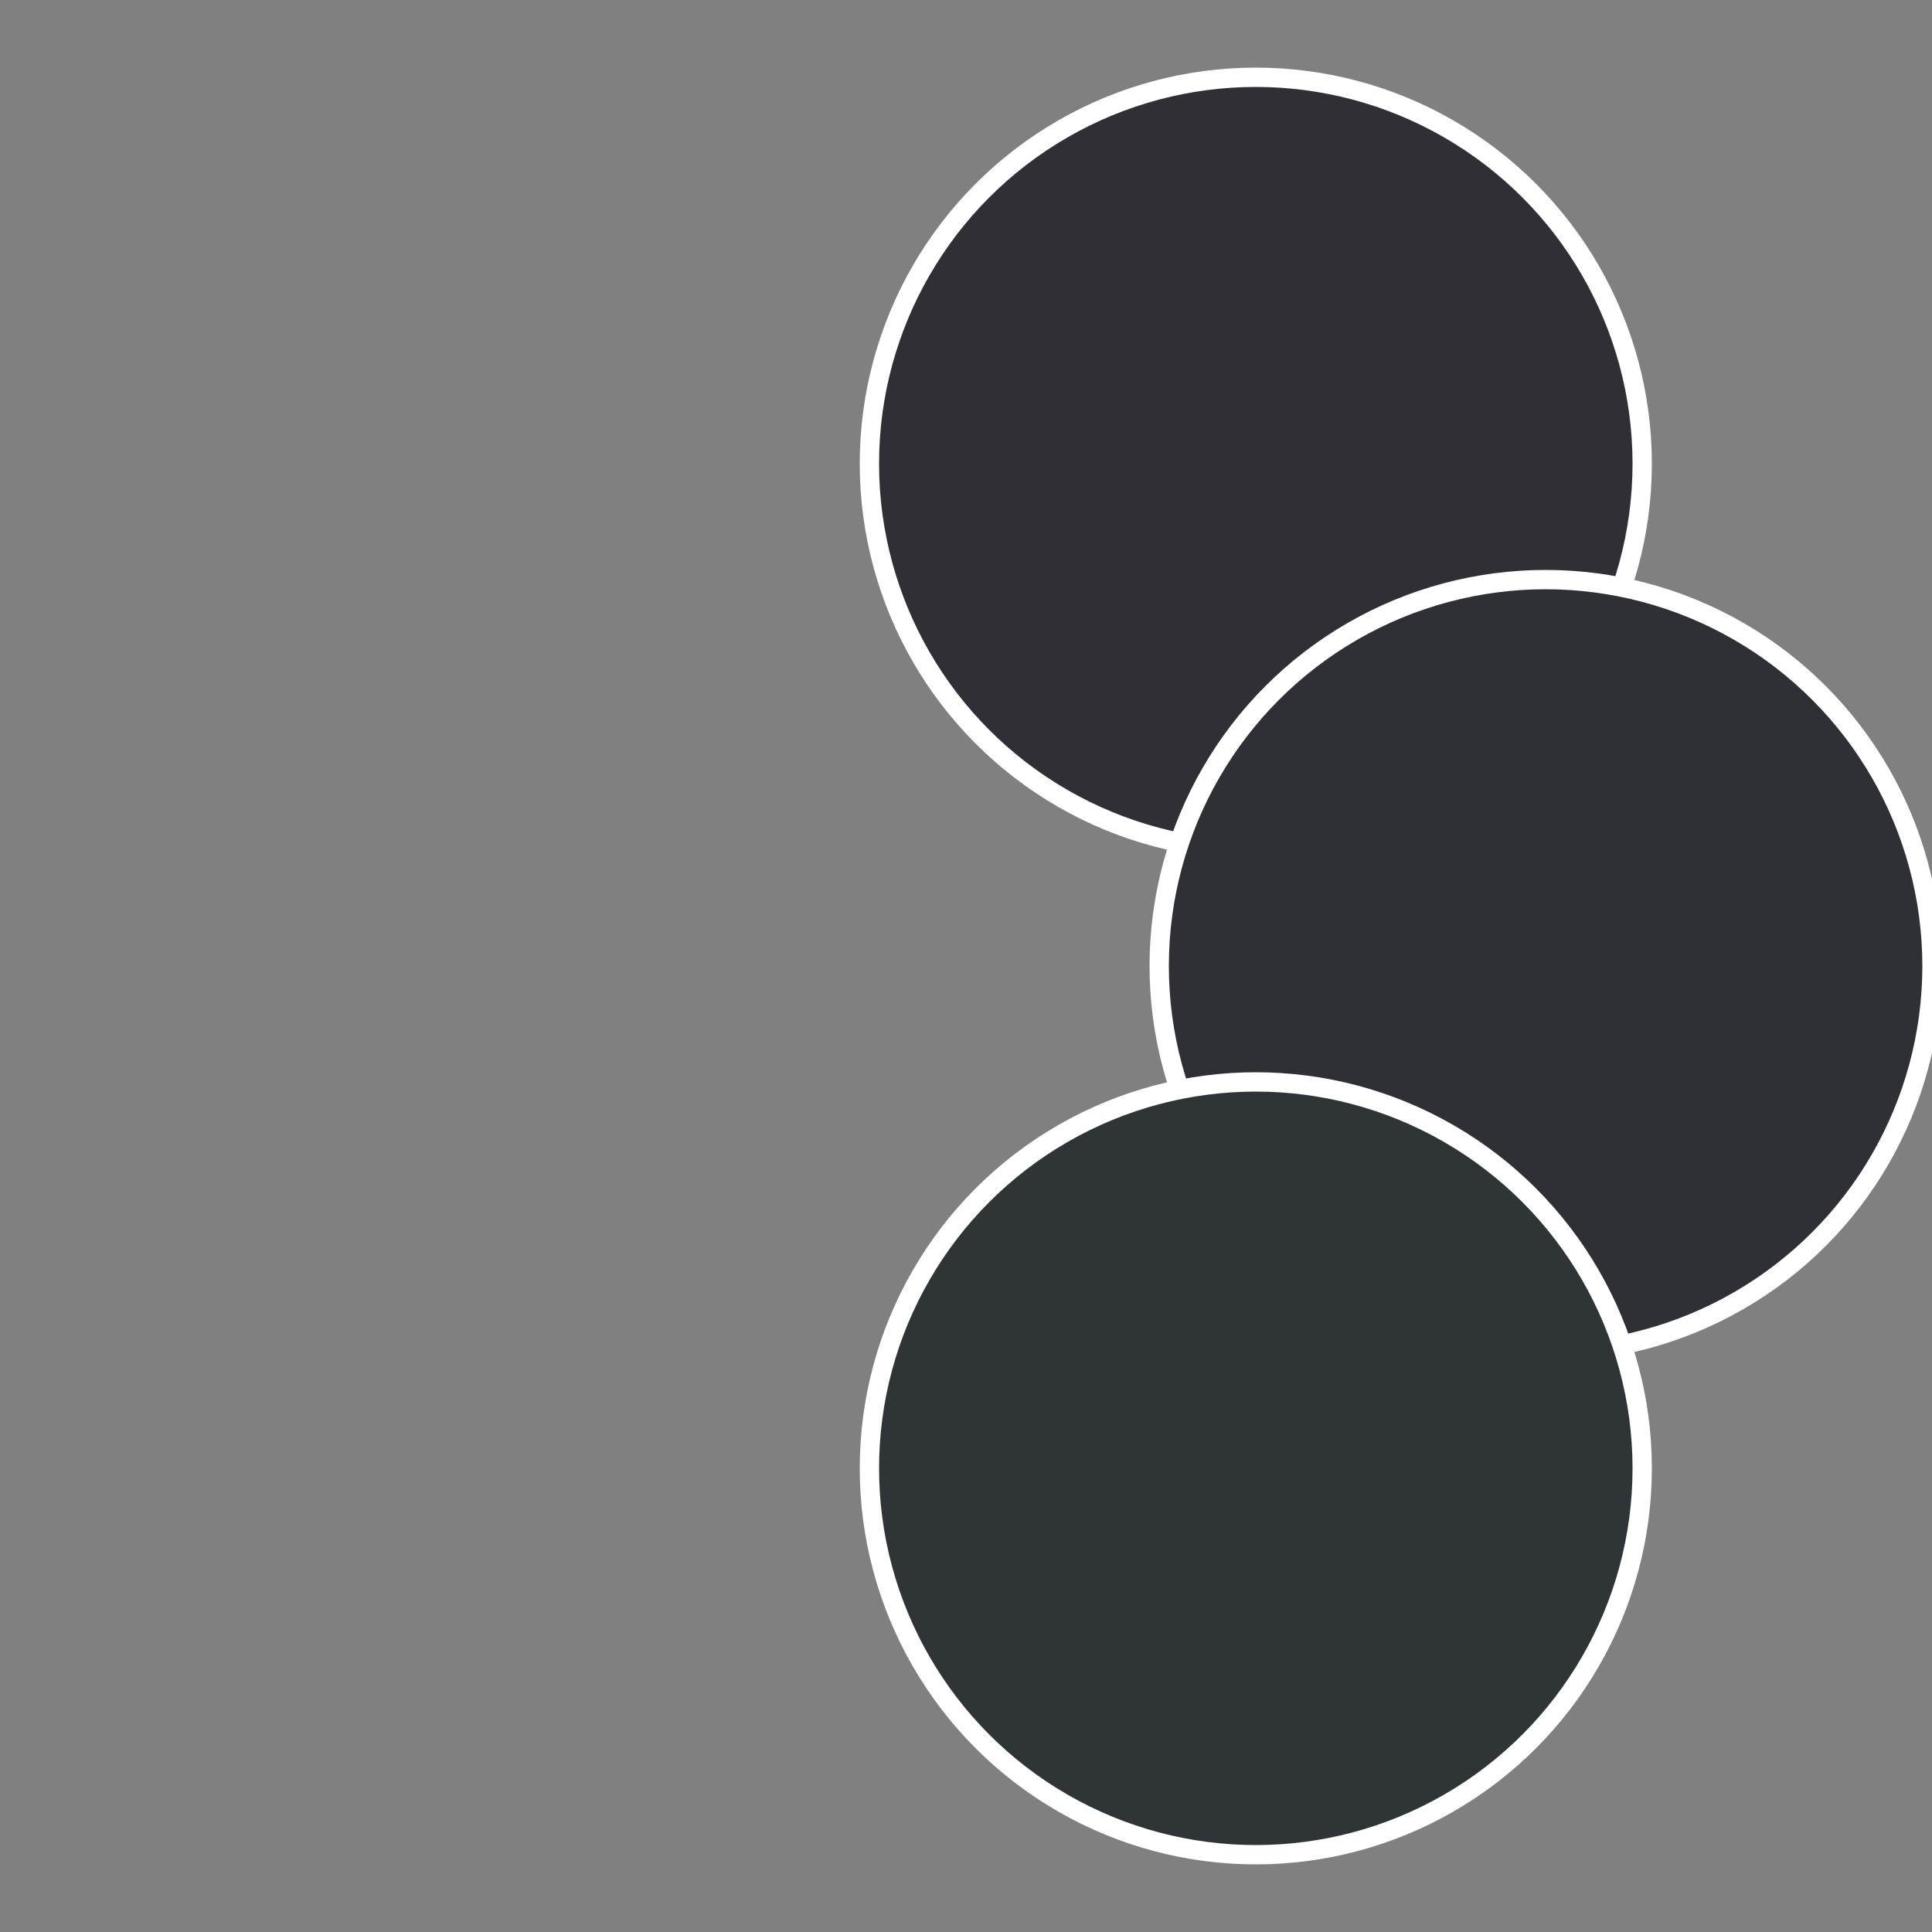 <?xml version="1.0" standalone="no"?>
<svg width="500" height="500" viewBox="-1 -1 2 2" xmlns="http://www.w3.org/2000/svg">
 
                <rect x="-1" y="-1" width="2" height="2" fill="#808080" stroke="none"/>
 
                <circle cx="0.3" cy="-0.52" r="0.4" fill="#312f36" stroke="#fff" stroke-width="1%" />
             
                <circle cx="0.6" cy="0" r="0.4" fill="#2f3036" stroke="#fff" stroke-width="1%" />
             
                <circle cx="0.3" cy="0.52" r="0.4" fill="#2f3436" stroke="#fff" stroke-width="1%" />
            </svg>
